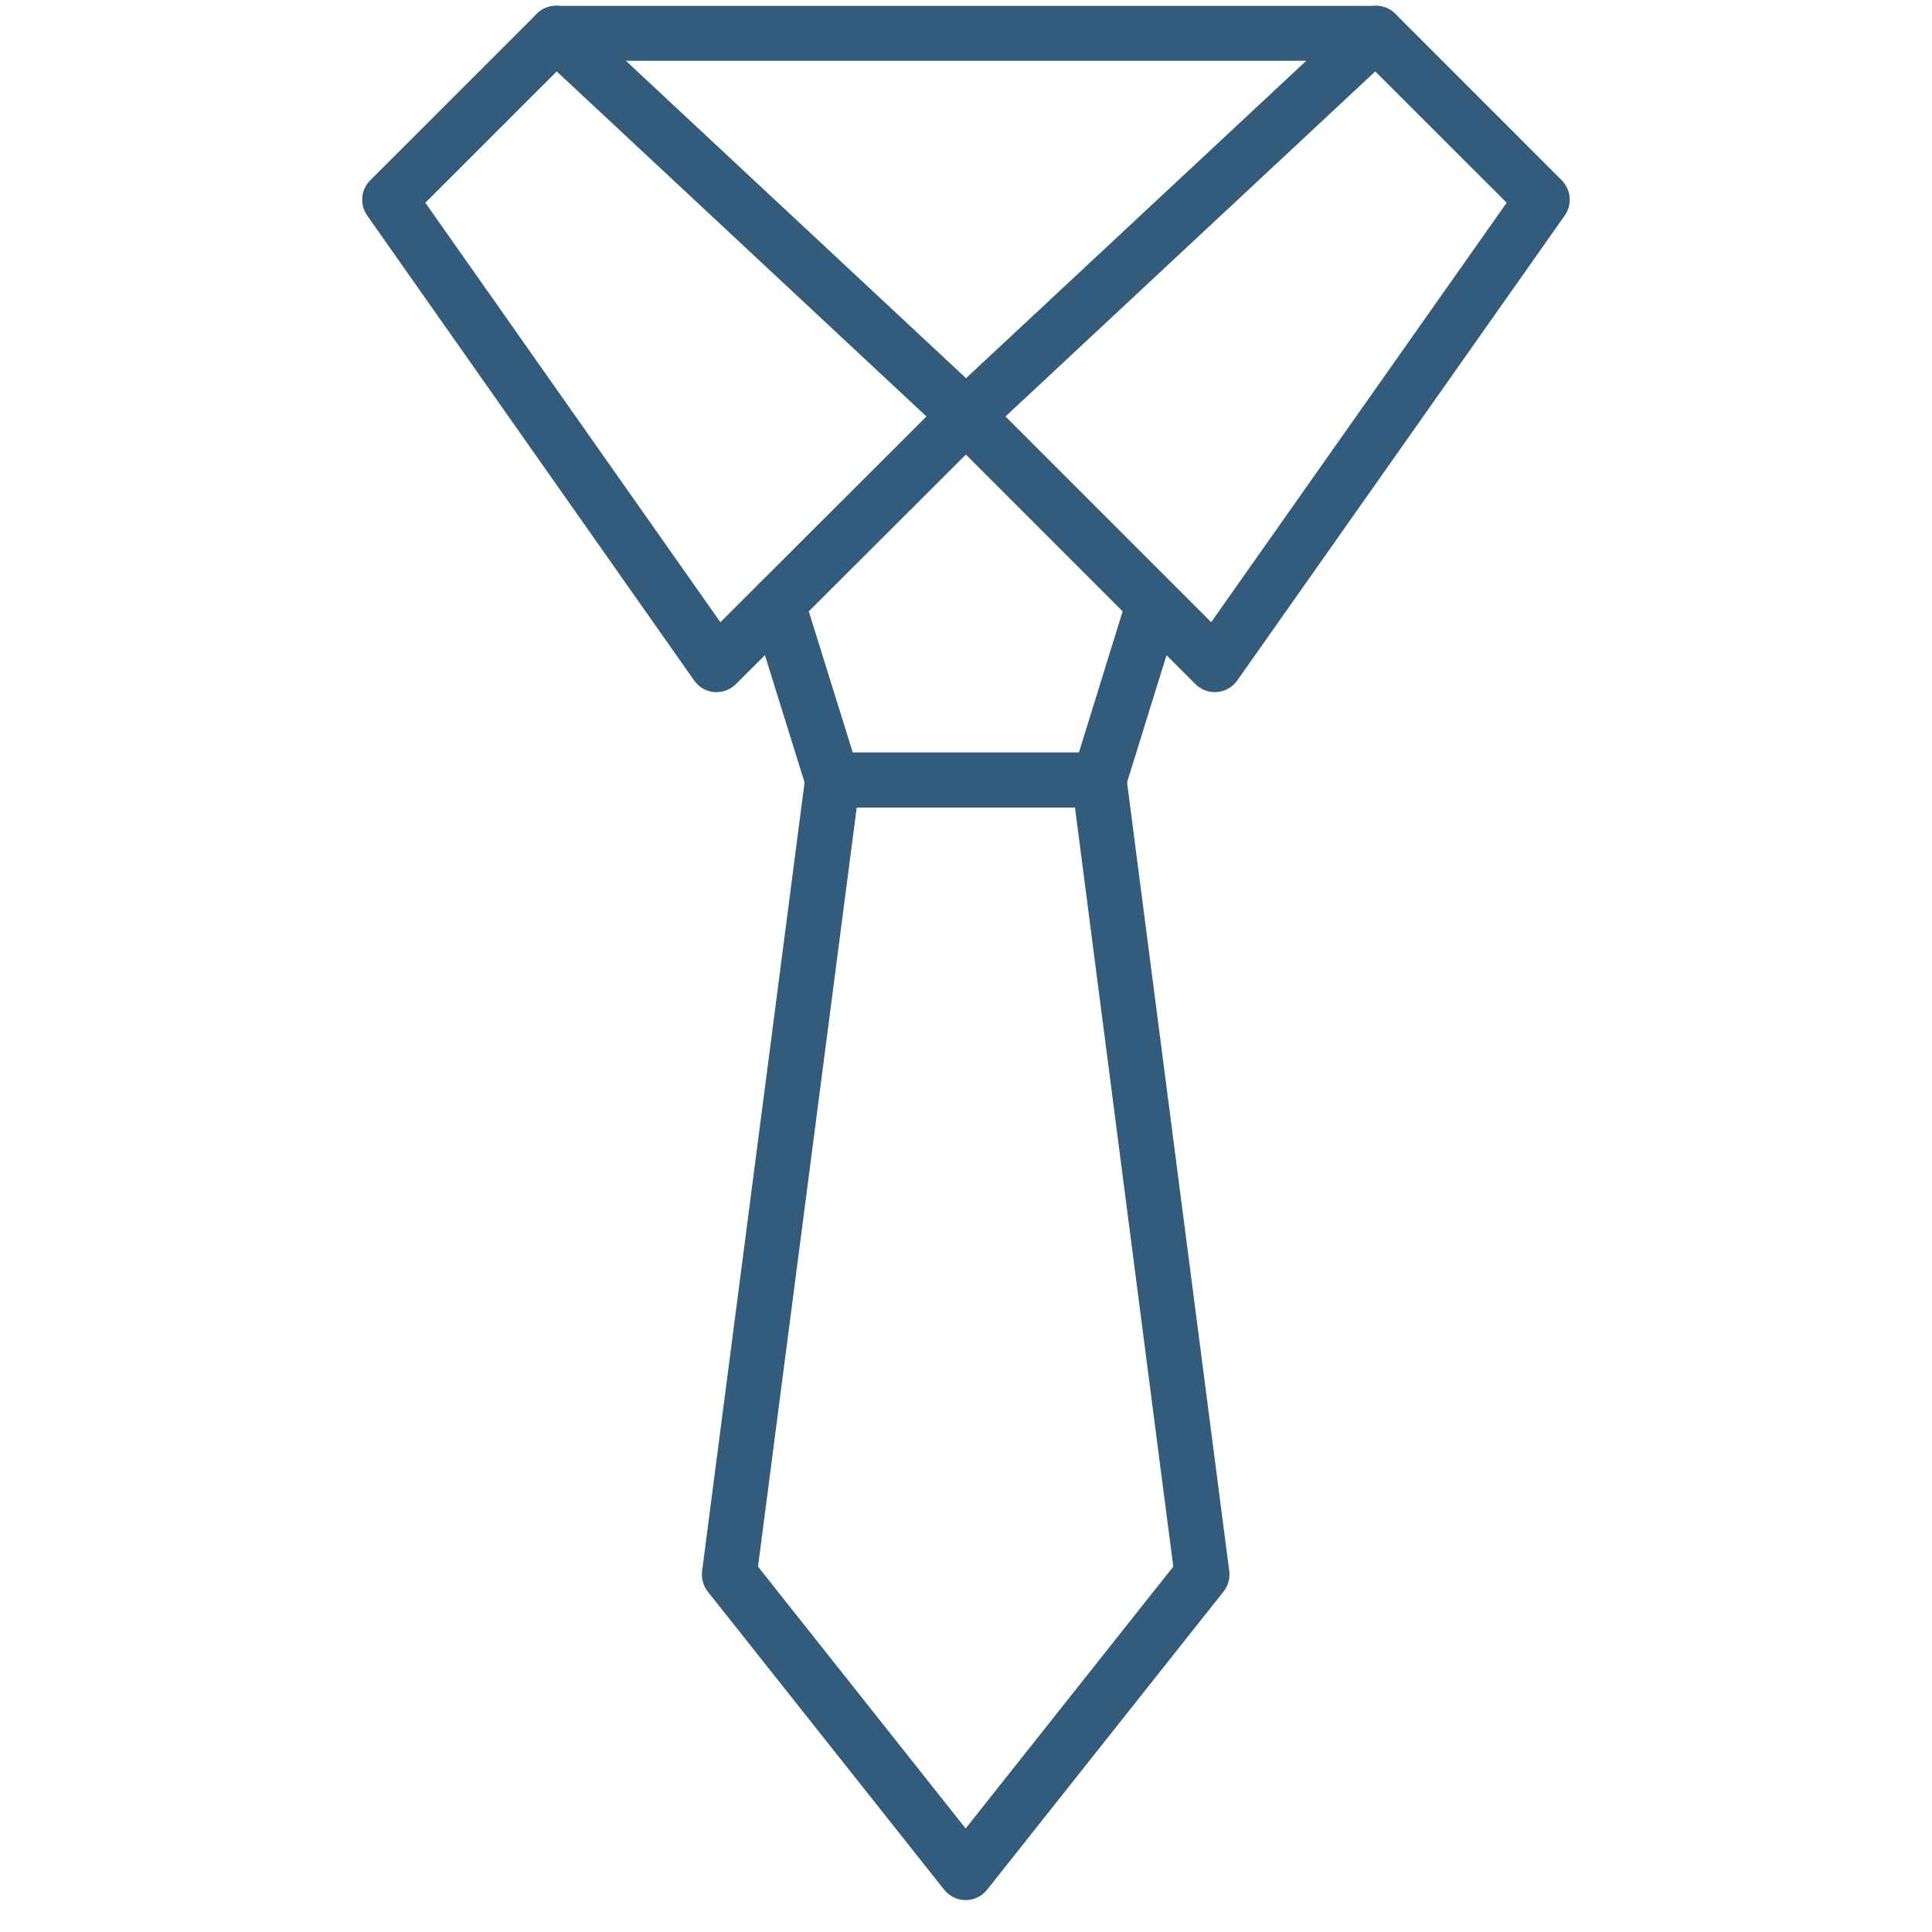 <?xml version="1.0" encoding="UTF-8"?> <svg xmlns="http://www.w3.org/2000/svg" width="32" height="32" viewBox="0 0 32 32" fill="none"><path d="M20.121 11.464C20.001 11.464 19.885 11.416 19.8 11.331L15.678 7.209C15.635 7.166 15.601 7.114 15.578 7.058C15.555 7.001 15.544 6.94 15.545 6.879C15.546 6.818 15.559 6.758 15.584 6.702C15.609 6.647 15.645 6.597 15.689 6.555L22.48 0.219C22.566 0.138 22.68 0.094 22.798 0.096C22.916 0.098 23.028 0.146 23.112 0.23L25.867 2.986C25.942 3.062 25.989 3.162 25.998 3.268C26.007 3.375 25.979 3.482 25.917 3.569L20.493 11.271C20.455 11.325 20.405 11.37 20.348 11.403C20.291 11.436 20.227 11.456 20.161 11.462C20.148 11.463 20.134 11.464 20.121 11.464ZM16.654 6.898L20.061 10.305L24.955 3.358L22.779 1.183L16.654 6.898Z" fill="#335C7C"></path><path d="M11.87 11.464C11.857 11.464 11.844 11.464 11.831 11.464C11.765 11.458 11.701 11.438 11.643 11.405C11.586 11.372 11.536 11.327 11.498 11.272L6.081 3.569C6.02 3.481 5.991 3.375 6.001 3.268C6.01 3.161 6.057 3.061 6.133 2.986L8.89 0.23C8.973 0.146 9.086 0.098 9.203 0.096C9.321 0.094 9.435 0.138 9.522 0.219L16.31 6.553C16.355 6.595 16.391 6.645 16.415 6.701C16.44 6.757 16.453 6.817 16.454 6.878C16.455 6.939 16.444 6.999 16.421 7.056C16.398 7.112 16.364 7.164 16.321 7.207L12.191 11.329C12.149 11.371 12.099 11.405 12.044 11.428C11.989 11.451 11.93 11.463 11.87 11.464ZM7.045 3.358L11.932 10.306L15.345 6.898L9.221 1.183L7.045 3.358Z" fill="#335C7C"></path><path d="M22.79 1.007H9.209C9.089 1.007 8.973 0.959 8.888 0.873C8.803 0.788 8.755 0.672 8.755 0.552C8.755 0.431 8.803 0.316 8.888 0.23C8.973 0.145 9.089 0.097 9.209 0.097H22.79C22.911 0.097 23.027 0.145 23.112 0.23C23.197 0.316 23.245 0.431 23.245 0.552C23.245 0.672 23.197 0.788 23.112 0.873C23.027 0.959 22.911 1.007 22.79 1.007Z" fill="#335C7C"></path><path d="M18.205 13.374H13.79C13.693 13.374 13.599 13.343 13.521 13.286C13.443 13.229 13.385 13.148 13.356 13.056L12.447 10.136C12.411 10.021 12.422 9.897 12.478 9.79C12.534 9.683 12.63 9.603 12.745 9.567C12.861 9.531 12.985 9.542 13.092 9.598C13.199 9.655 13.279 9.751 13.315 9.866L14.125 12.465H17.87L18.675 9.865C18.713 9.752 18.793 9.659 18.899 9.604C19.005 9.55 19.128 9.539 19.242 9.574C19.355 9.609 19.451 9.688 19.507 9.793C19.564 9.897 19.577 10.02 19.544 10.135L18.637 13.056C18.608 13.148 18.551 13.228 18.473 13.285C18.396 13.342 18.302 13.374 18.205 13.374Z" fill="#335C7C"></path><path d="M15.994 31.472C15.926 31.472 15.858 31.456 15.797 31.426C15.735 31.397 15.681 31.353 15.638 31.299L11.723 26.362C11.685 26.314 11.658 26.26 11.642 26.201C11.625 26.142 11.621 26.081 11.629 26.021L13.339 12.861C13.354 12.752 13.407 12.651 13.49 12.579C13.573 12.506 13.68 12.465 13.79 12.465H18.204C18.315 12.465 18.421 12.505 18.505 12.579C18.587 12.652 18.641 12.752 18.655 12.862L20.36 26.021C20.368 26.082 20.364 26.143 20.347 26.201C20.331 26.26 20.303 26.315 20.265 26.362L16.35 31.299C16.308 31.353 16.254 31.397 16.192 31.426C16.13 31.456 16.063 31.472 15.994 31.472ZM12.555 25.948L15.994 30.285L19.433 25.948L17.805 13.375H14.19L12.555 25.948Z" fill="#335C7C"></path></svg> 